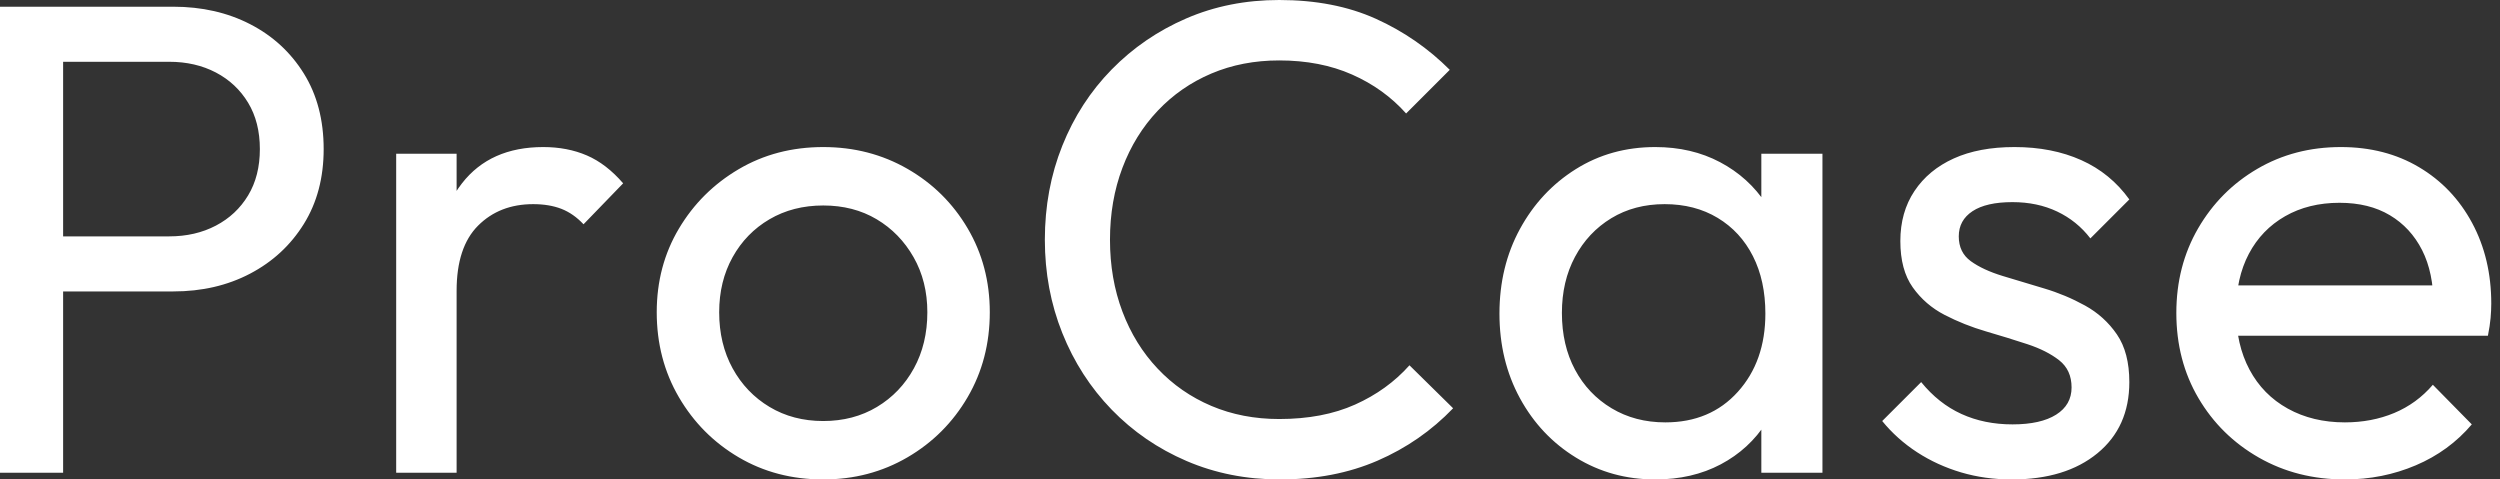 <svg baseProfile="full" height="28" version="1.1" viewBox="0 0 146 28" width="146" xmlns="http://www.w3.org/2000/svg" xmlns:ev="http://www.w3.org/2001/xml-events" xmlns:xlink="http://www.w3.org/1999/xlink"><rect x="0" y="0" width="146" height="28" fill="#333333" stroke="none"/><defs /><g><path d="M5.686 17.02V13.804H13.098Q14.627 13.804 15.824 13.176Q17.02 12.549 17.706 11.412Q18.392 10.275 18.392 8.706Q18.392 7.137 17.706 6Q17.02 4.863 15.824 4.235Q14.627 3.608 13.098 3.608H5.686V0.392H13.333Q15.843 0.392 17.824 1.412Q19.804 2.431 20.961 4.294Q22.118 6.157 22.118 8.706Q22.118 11.216 20.961 13.078Q19.804 14.941 17.824 15.98Q15.843 17.02 13.333 17.02ZM3.216 27.608V0.392H6.902V27.608Z M26.353 27.608V8.98H29.882V27.608ZM29.882 16.98 28.549 16.392Q28.549 12.824 30.196 10.706Q31.843 8.588 34.941 8.588Q36.353 8.588 37.49 9.078Q38.627 9.569 39.608 10.706L37.294 13.098Q36.706 12.471 36.0 12.196Q35.294 11.922 34.353 11.922Q32.392 11.922 31.137 13.176Q29.882 14.431 29.882 16.98Z M51.294 28.0Q48.549 28.0 46.353 26.706Q44.157 25.412 42.863 23.196Q41.569 20.98 41.569 18.235Q41.569 15.529 42.863 13.353Q44.157 11.176 46.353 9.882Q48.549 8.588 51.294 8.588Q54.0 8.588 56.216 9.863Q58.431 11.137 59.725 13.333Q61.02 15.529 61.02 18.235Q61.02 20.98 59.725 23.196Q58.431 25.412 56.216 26.706Q54.0 28.0 51.294 28.0ZM51.294 24.588Q53.059 24.588 54.431 23.765Q55.804 22.941 56.588 21.51Q57.373 20.078 57.373 18.235Q57.373 16.431 56.569 15.02Q55.765 13.608 54.412 12.804Q53.059 12 51.294 12Q49.529 12 48.157 12.804Q46.784 13.608 46.0 15.02Q45.216 16.431 45.216 18.235Q45.216 20.078 46.0 21.51Q46.784 22.941 48.157 23.765Q49.529 24.588 51.294 24.588Z M77.961 28.0Q75.02 28.0 72.51 26.922Q70.0 25.843 68.137 23.922Q66.275 22.0 65.255 19.451Q64.235 16.902 64.235 14Q64.235 11.059 65.255 8.51Q66.275 5.961 68.137 4.059Q70.0 2.157 72.49 1.078Q74.98 0.0 77.922 0.0Q81.137 0.0 83.569 1.098Q86.0 2.196 87.882 4.078L85.333 6.627Q84.039 5.176 82.176 4.353Q80.314 3.529 77.922 3.529Q75.765 3.529 73.961 4.294Q72.157 5.059 70.824 6.471Q69.49 7.882 68.765 9.804Q68.039 11.725 68.039 14Q68.039 16.275 68.765 18.196Q69.49 20.118 70.824 21.529Q72.157 22.941 73.961 23.706Q75.765 24.471 77.922 24.471Q80.471 24.471 82.353 23.627Q84.235 22.784 85.529 21.333L88.078 23.843Q86.196 25.804 83.667 26.902Q81.137 28.0 77.961 28.0Z M99.882 28.0Q97.333 28.0 95.255 26.725Q93.176 25.451 91.98 23.255Q90.784 21.059 90.784 18.314Q90.784 15.569 91.98 13.373Q93.176 11.176 95.235 9.882Q97.294 8.588 99.882 8.588Q102.0 8.588 103.667 9.471Q105.333 10.353 106.353 11.902Q107.373 13.451 107.49 15.49V21.098Q107.373 23.098 106.373 24.667Q105.373 26.235 103.706 27.118Q102.039 28.0 99.882 28.0ZM100.471 24.667Q103.098 24.667 104.706 22.882Q106.314 21.098 106.314 18.314Q106.314 16.392 105.588 14.961Q104.863 13.529 103.529 12.725Q102.196 11.922 100.431 11.922Q98.667 11.922 97.314 12.745Q95.961 13.569 95.196 15Q94.431 16.431 94.431 18.275Q94.431 20.157 95.196 21.588Q95.961 23.02 97.333 23.843Q98.706 24.667 100.471 24.667ZM106.078 27.608V22.588L106.745 18.039L106.078 13.529V8.98H109.647V27.608Z M120.706 28.0Q119.137 28.0 117.745 27.588Q116.353 27.176 115.176 26.412Q114 25.647 113.137 24.588L115.412 22.314Q116.431 23.569 117.765 24.176Q119.098 24.784 120.745 24.784Q122.392 24.784 123.294 24.216Q124.196 23.647 124.196 22.627Q124.196 21.608 123.471 21.039Q122.745 20.471 121.608 20.098Q120.471 19.725 119.196 19.353Q117.922 18.98 116.784 18.392Q115.647 17.804 114.922 16.784Q114.196 15.765 114.196 14.078Q114.196 12.392 115.02 11.157Q115.843 9.922 117.314 9.255Q118.784 8.588 120.863 8.588Q123.059 8.588 124.765 9.353Q126.471 10.118 127.569 11.647L125.294 13.922Q124.51 12.902 123.353 12.353Q122.196 11.804 120.745 11.804Q119.216 11.804 118.412 12.333Q117.608 12.863 117.608 13.804Q117.608 14.745 118.314 15.255Q119.02 15.765 120.176 16.118Q121.333 16.471 122.588 16.843Q123.843 17.216 124.98 17.843Q126.118 18.471 126.843 19.529Q127.569 20.588 127.569 22.314Q127.569 24.941 125.706 26.471Q123.843 28.0 120.706 28.0Z M140.157 28.0Q137.373 28.0 135.137 26.725Q132.902 25.451 131.608 23.255Q130.314 21.059 130.314 18.275Q130.314 15.529 131.588 13.333Q132.863 11.137 135.039 9.863Q137.216 8.588 139.922 8.588Q142.51 8.588 144.49 9.765Q146.471 10.941 147.588 13.02Q148.706 15.098 148.706 17.725Q148.706 18.118 148.667 18.569Q148.627 19.02 148.51 19.608H132.784V16.667H146.627L145.333 17.804Q145.333 15.922 144.667 14.608Q144.0 13.294 142.784 12.569Q141.569 11.843 139.843 11.843Q138.039 11.843 136.667 12.627Q135.294 13.412 134.549 14.824Q133.804 16.235 133.804 18.157Q133.804 20.118 134.588 21.588Q135.373 23.059 136.824 23.863Q138.275 24.667 140.157 24.667Q141.725 24.667 143.039 24.118Q144.353 23.569 145.294 22.471L147.569 24.784Q146.235 26.353 144.294 27.176Q142.353 28.0 140.157 28.0Z " fill="rgb(255,255,255)" transform="translate(-3.216, 0)" /></g></svg>